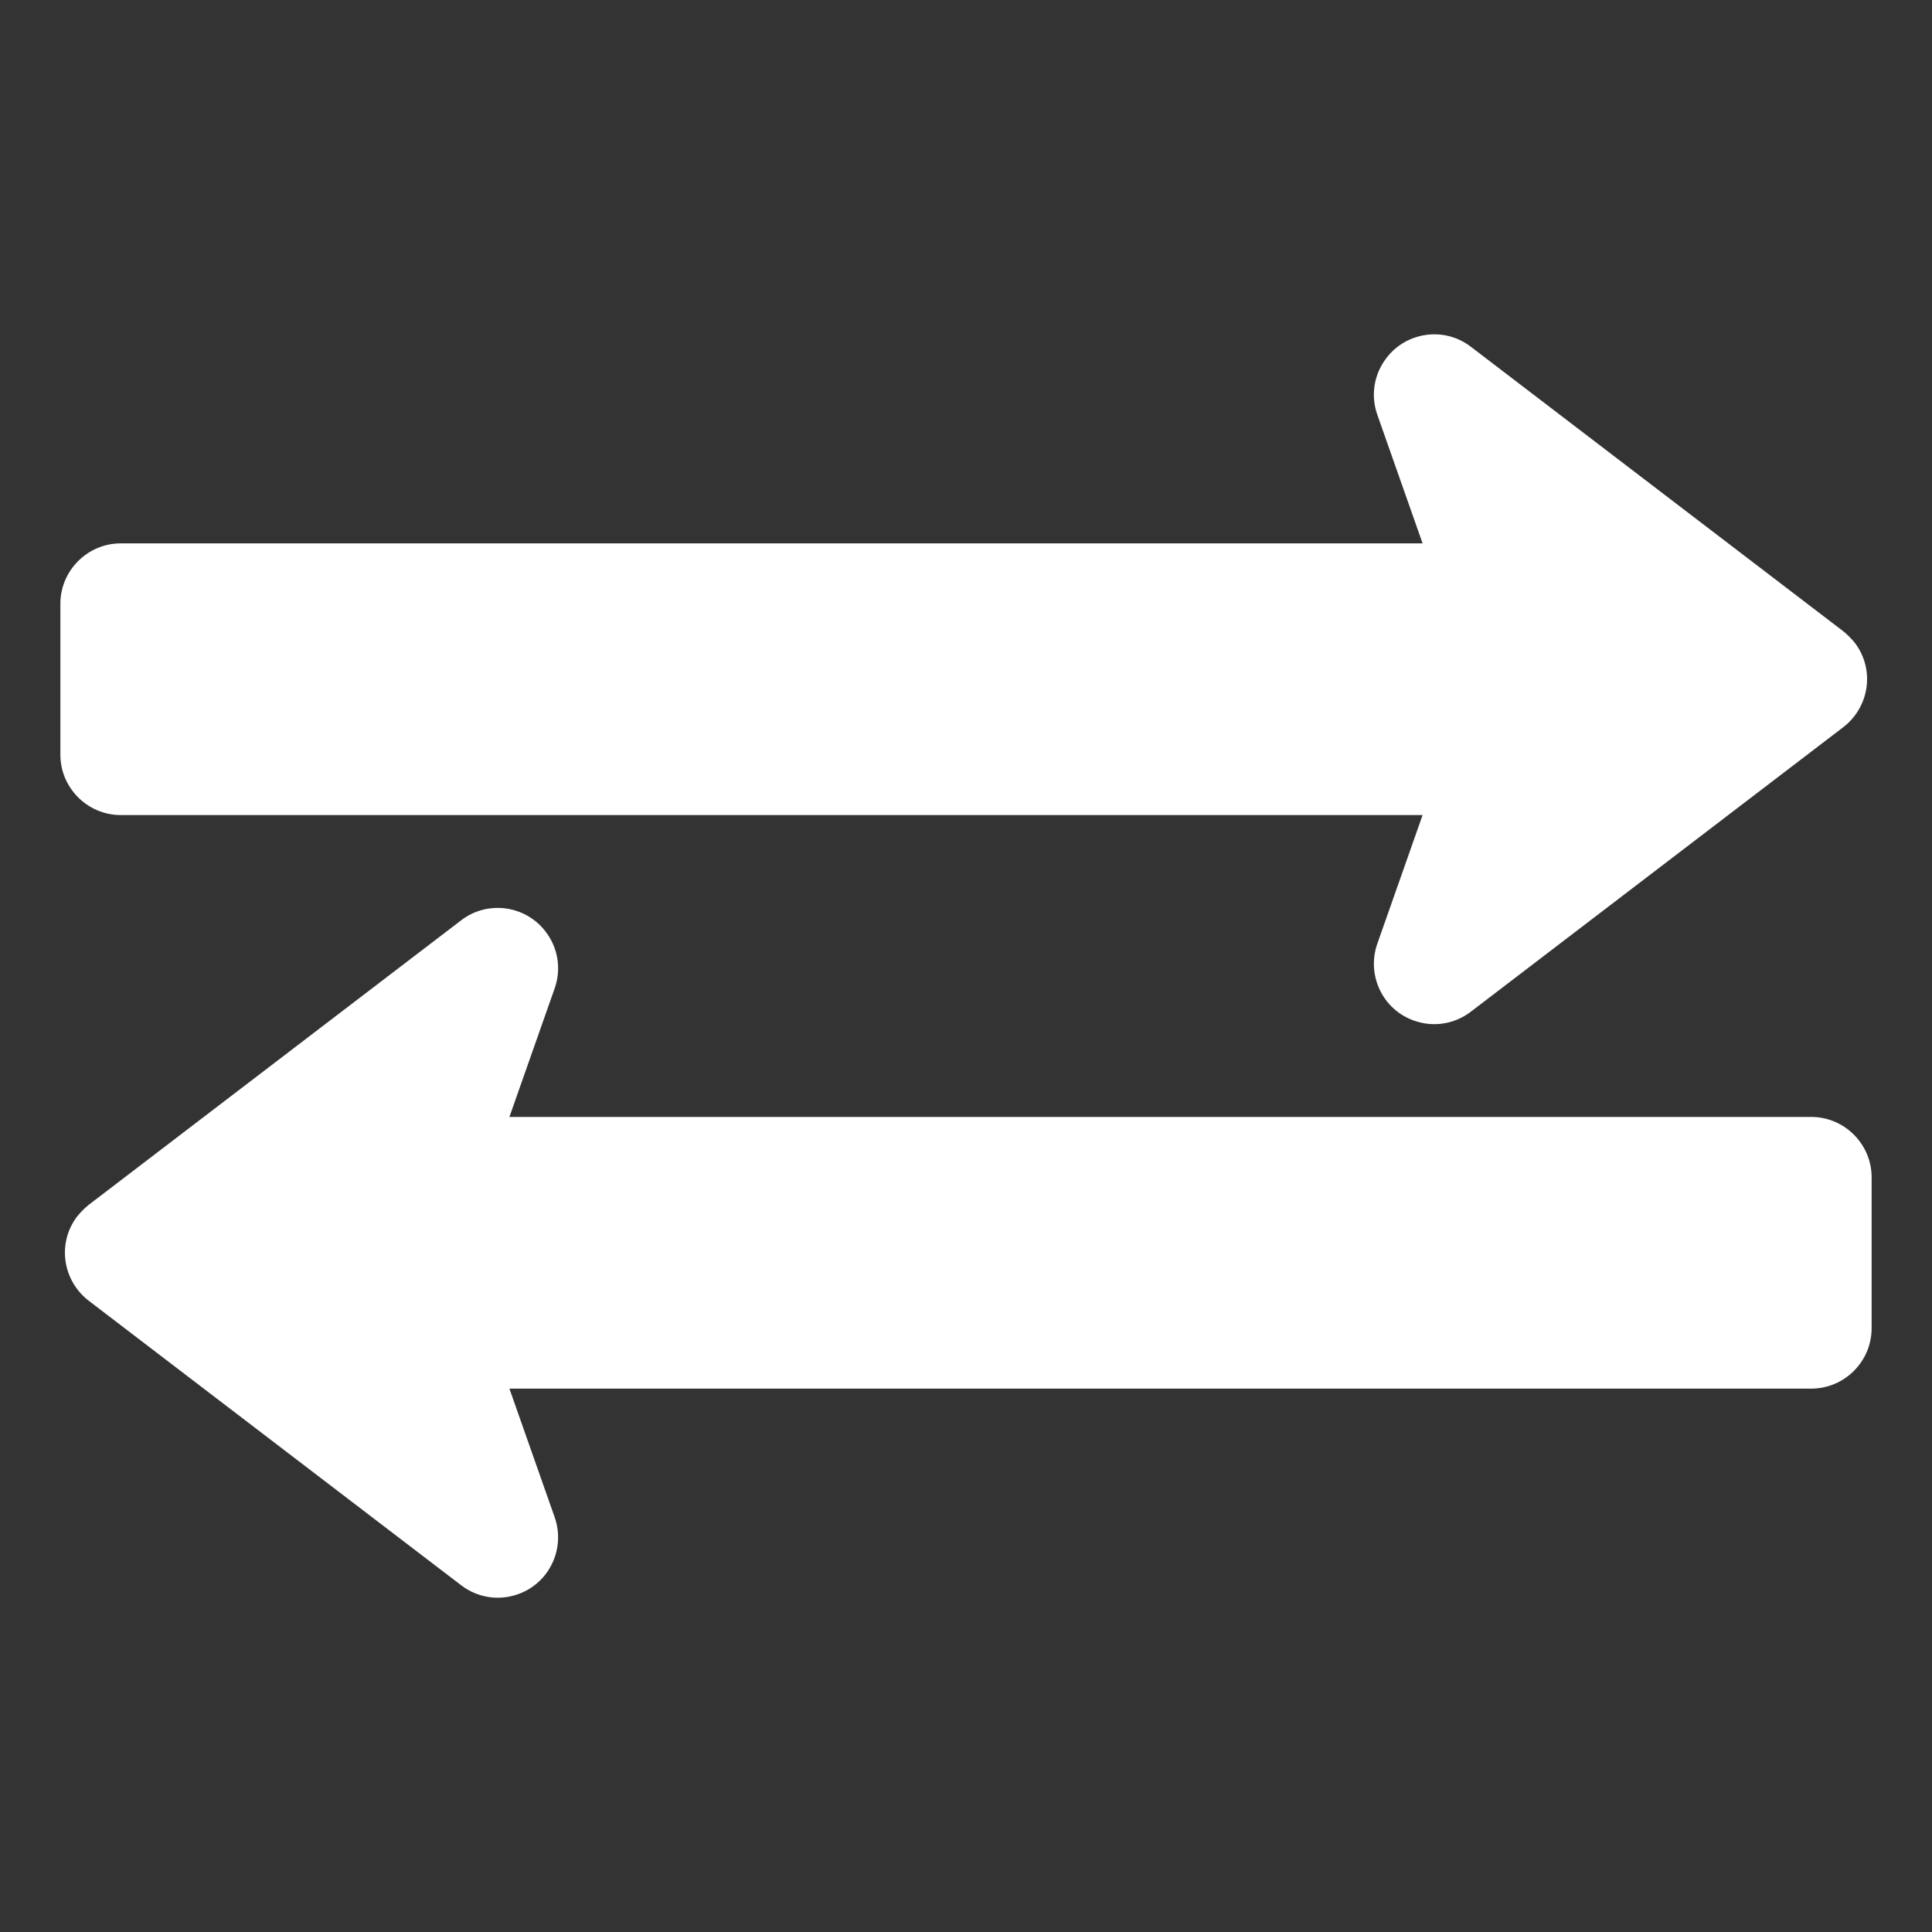 <?xml version="1.0" encoding="UTF-8"?>
<svg id="Capa_1" xmlns="http://www.w3.org/2000/svg" version="1.1" viewBox="0 0 512 512">
  <rect x="0" y="0" width="512" height="512" fill="#333333" stroke="none"/>
  <!-- Generator: Adobe Illustrator 29.5.0, SVG Export Plug-In . SVG Version: 2.1.0 Build 137)  -->
  <defs>
    <style>
      .st0 {
        fill: #fff;
      }
    </style>
  </defs>
  <g id="Icon">
    <path class="st0" d="M496,312v40c0,8.8-7.2,16-16,16H135l12,34.1c2.9,8.3-1.4,17.5-9.8,20.4-5.1,1.8-10.7.9-15-2.4l-98.7-75.4c-7-5.4-8.4-15.4-3-22.4.9-1.1,1.9-2.1,3-3l98.7-75.4c7-5.4,17.1-4,22.4,3,3.3,4.3,4.2,9.9,2.4,15l-12,34.1h345c8.8,0,16,7.2,16,16ZM32,216h345l-12,34.1c-2.9,8.3,1.4,17.5,9.8,20.4,5.1,1.8,10.7.9,15-2.4l98.7-75.4c7-5.4,8.4-15.4,3-22.4-.9-1.1-1.9-2.1-3-3l-98.7-75.4c-7-5.4-17.1-4-22.4,3-3.3,4.3-4.2,9.9-2.4,15l12,34.1H32c-8.8,0-16,7.2-16,16v40c0,8.8,7.2,16,16,16h0Z"/>
  </g>
</svg>